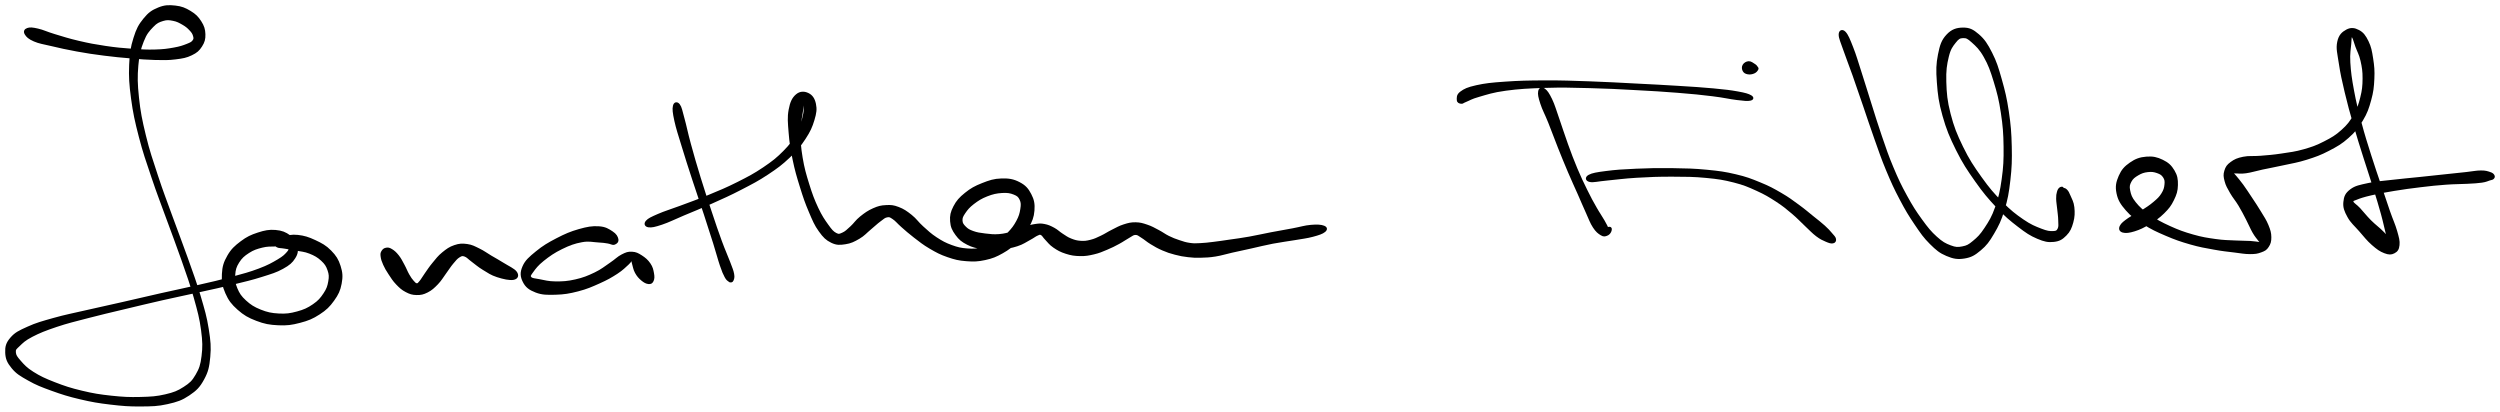 <svg xmlns="http://www.w3.org/2000/svg" id="canvas" viewBox="230.792 311.753 1208.787 199.042"><path d="M 243.20,328.13 C 243.85 329.24, 244.83 330.24, 247.35 331.32 C 249.87 332.41, 251.67 332.60, 255.80 333.57 C 259.93 334.54, 262.92 335.24, 268.00 336.16 C 273.07 337.08, 275.94 337.50, 281.18 338.17 C 286.43 338.84, 289.30 339.10, 294.23 339.51 C 299.16 339.93, 301.56 340.16, 305.85 340.26 C 310.13 340.35, 312.15 340.41, 315.64 339.97 C 319.13 339.53, 320.81 339.25, 323.29 338.05 C 325.77 336.86, 326.78 335.94, 328.04 333.98 C 329.30 332.03, 329.68 330.63, 329.61 328.29 C 329.53 325.95, 329.07 324.47, 327.68 322.30 C 326.30 320.13, 325.12 318.94, 322.67 317.46 C 320.23 315.99, 318.50 315.26, 315.46 314.93 C 312.42 314.61, 310.46 314.62, 307.48 315.84 C 304.50 317.06, 302.89 318.15, 300.56 321.02 C 298.22 323.90, 297.16 325.82, 295.80 330.24 C 294.43 334.65, 293.97 337.29, 293.74 343.12 C 293.51 348.95, 293.73 352.44, 294.66 359.40 C 295.60 366.35, 296.45 370.26, 298.43 377.89 C 300.40 385.51, 301.86 389.56, 304.54 397.52 C 307.21 405.48, 308.92 409.72, 311.81 417.68 C 314.70 425.65, 316.36 429.78, 318.99 437.35 C 321.62 444.92, 323.05 448.75, 324.95 455.54 C 326.86 462.32, 327.74 465.61, 328.50 471.29 C 329.25 476.98, 329.28 479.60, 328.74 483.98 C 328.20 488.36, 327.57 490.15, 325.79 493.20 C 324.02 496.25, 322.87 497.30, 319.87 499.24 C 316.87 501.18, 315.03 501.92, 310.79 502.91 C 306.55 503.90, 303.90 504.06, 298.67 504.19 C 293.43 504.32, 290.28 504.18, 284.61 503.57 C 278.95 502.96, 275.84 502.47, 270.34 501.15 C 264.83 499.84, 261.83 498.84, 257.09 497.00 C 252.36 495.16, 249.99 494.05, 246.65 491.94 C 243.32 489.84, 242.14 488.43, 240.40 486.46 C 238.66 484.48, 238.05 483.61, 237.96 482.07 C 237.86 480.53, 238.26 480.34, 239.92 478.76 C 241.57 477.18, 242.60 476.04, 246.22 474.16 C 249.83 472.29, 252.60 471.19, 258.00 469.37 C 263.40 467.56, 266.69 466.81, 273.23 465.10 C 279.76 463.39, 283.49 462.56, 290.68 460.83 C 297.87 459.11, 301.87 458.13, 309.16 456.47 C 316.45 454.81, 320.28 454.08, 327.14 452.55 C 334.01 451.03, 337.46 450.32, 343.47 448.85 C 349.48 447.38, 352.42 446.71, 357.20 445.20 C 361.98 443.69, 364.19 443.08, 367.38 441.31 C 370.56 439.55, 371.79 438.47, 373.12 436.36 C 374.46 434.26, 374.53 432.87, 374.06 430.78 C 373.58 428.69, 372.77 427.38, 370.76 425.91 C 368.74 424.44, 367.01 423.69, 363.98 423.44 C 360.95 423.19, 358.90 423.60, 355.60 424.67 C 352.31 425.75, 350.38 426.63, 347.49 428.80 C 344.61 430.98, 342.95 432.46, 341.17 435.56 C 339.38 438.66, 338.76 440.73, 338.58 444.29 C 338.39 447.86, 338.75 450.02, 340.23 453.39 C 341.72 456.76, 343.06 458.52, 345.99 461.13 C 348.92 463.73, 351.03 464.94, 354.90 466.42 C 358.77 467.90, 361.18 468.34, 365.35 468.53 C 369.51 468.72, 371.77 468.42, 375.72 467.38 C 379.67 466.35, 381.83 465.47, 385.07 463.36 C 388.32 461.25, 389.85 459.74, 391.93 456.84 C 394.01 453.94, 394.87 452.11, 395.49 448.85 C 396.10 445.59, 396.00 443.64, 395.01 440.52 C 394.02 437.39, 392.93 435.67, 390.53 433.23 C 388.13 430.78, 386.16 429.76, 383.01 428.28 C 379.86 426.80, 377.77 426.16, 374.76 425.83 C 371.76 425.50, 370.06 426.03, 367.97 426.64 C 365.88 427.24, 364.96 428.02, 364.32 428.85 C 363.67 429.69, 363.93 430.28, 364.74 430.80 C 365.54 431.32, 366.52 431.14, 368.33 431.46 C 370.13 431.78, 371.33 431.91, 373.77 432.40 C 376.22 432.89, 378.02 432.90, 380.54 433.91 C 383.07 434.92, 384.59 435.77, 386.41 437.45 C 388.22 439.12, 388.91 440.20, 389.63 442.28 C 390.36 444.36, 390.41 445.54, 390.01 447.85 C 389.61 450.16, 389.16 451.56, 387.63 453.85 C 386.10 456.14, 384.99 457.49, 382.36 459.28 C 379.74 461.08, 377.87 461.93, 374.51 462.84 C 371.15 463.75, 369.15 464.03, 365.58 463.84 C 362.00 463.65, 359.90 463.20, 356.66 461.91 C 353.42 460.61, 351.69 459.49, 349.37 457.37 C 347.06 455.25, 346.15 453.85, 345.08 451.30 C 344.01 448.75, 343.84 447.19, 344.03 444.62 C 344.21 442.05, 344.61 440.64, 345.99 438.45 C 347.37 436.25, 348.63 435.14, 350.93 433.66 C 353.22 432.17, 354.90 431.66, 357.46 431.01 C 360.03 430.37, 361.57 430.49, 363.74 430.43 C 365.91 430.36, 366.94 430.41, 368.31 430.68 C 369.68 430.95, 370.27 431.11, 370.58 431.77 C 370.88 432.42, 370.90 432.79, 369.84 433.96 C 368.78 435.13, 368.02 436.00, 365.27 437.62 C 362.52 439.24, 360.61 440.36, 356.11 442.06 C 351.61 443.76, 348.68 444.53, 342.77 446.13 C 336.86 447.73, 333.41 448.48, 326.58 450.05 C 319.74 451.63, 315.90 452.38, 308.61 454.02 C 301.31 455.67, 297.30 456.64, 290.08 458.28 C 282.87 459.92, 279.15 460.69, 272.52 462.22 C 265.89 463.75, 262.59 464.34, 256.94 465.92 C 251.29 467.51, 248.42 468.28, 244.28 470.16 C 240.13 472.03, 238.32 472.88, 236.22 475.30 C 234.13 477.72, 233.69 479.43, 233.81 482.27 C 233.93 485.11, 234.66 486.89, 236.83 489.50 C 238.99 492.11, 240.83 493.18, 244.64 495.32 C 248.45 497.47, 250.90 498.43, 255.88 500.23 C 260.87 502.03, 263.91 503.00, 269.58 504.33 C 275.26 505.67, 278.41 506.20, 284.24 506.89 C 290.07 507.58, 293.24 507.83, 298.73 507.79 C 304.21 507.75, 306.99 507.73, 311.66 506.68 C 316.32 505.63, 318.58 504.87, 322.05 502.54 C 325.53 500.20, 327.04 498.66, 329.03 495.01 C 331.01 491.37, 331.51 489.15, 331.96 484.32 C 332.40 479.50, 332.16 476.79, 331.23 470.90 C 330.30 465.00, 329.31 461.72, 327.29 454.86 C 325.26 448.01, 323.79 444.20, 321.11 436.61 C 318.42 429.03, 316.75 424.90, 313.87 416.94 C 310.98 408.98, 309.29 404.74, 306.69 396.81 C 304.08 388.88, 302.67 384.84, 300.83 377.29 C 298.99 369.73, 298.23 365.85, 297.50 359.05 C 296.78 352.26, 296.72 348.81, 297.19 343.33 C 297.65 337.84, 298.37 335.40, 299.83 331.63 C 301.30 327.86, 302.57 326.51, 304.52 324.47 C 306.46 322.43, 307.53 322.05, 309.54 321.42 C 311.55 320.80, 312.62 320.97, 314.56 321.34 C 316.50 321.71, 317.61 322.35, 319.24 323.28 C 320.87 324.22, 321.65 324.89, 322.71 326.01 C 323.78 327.13, 324.24 327.78, 324.57 328.88 C 324.90 329.98, 325.03 330.59, 324.36 331.50 C 323.69 332.42, 323.12 332.70, 321.24 333.45 C 319.35 334.19, 318.01 334.69, 314.93 335.24 C 311.85 335.79, 309.92 336.08, 305.84 336.19 C 301.75 336.31, 299.35 336.16, 294.52 335.81 C 289.69 335.46, 286.83 335.20, 281.70 334.44 C 276.57 333.68, 273.78 333.15, 268.86 332.00 C 263.94 330.86, 261.06 329.90, 257.10 328.71 C 253.14 327.52, 251.67 326.65, 249.07 326.06 C 246.47 325.47, 245.27 325.36, 244.10 325.78 C 242.92 326.19, 242.55 327.02, 243.20 328.13" style="stroke: black; fill: black;"/><path d="M 415.67,433.38 C 415.23 434.13, 415.16 434.55, 415.33 435.79 C 415.50 437.04, 415.77 437.92, 416.52 439.59 C 417.27 441.25, 417.85 442.24, 419.09 444.12 C 420.33 445.99, 421.09 447.28, 422.71 448.96 C 424.33 450.64, 425.29 451.54, 427.19 452.53 C 429.09 453.52, 430.17 453.87, 432.21 453.91 C 434.24 453.94, 435.35 453.72, 437.35 452.71 C 439.34 451.70, 440.43 450.66, 442.18 448.86 C 443.92 447.05, 444.61 445.67, 446.08 443.68 C 447.55 441.70, 448.20 440.53, 449.53 438.95 C 450.86 437.36, 451.54 436.48, 452.74 435.75 C 453.95 435.03, 454.28 434.89, 455.56 435.32 C 456.83 435.75, 457.34 436.60, 459.13 437.90 C 460.92 439.20, 462.06 440.33, 464.48 441.80 C 466.91 443.28, 468.32 444.33, 471.24 445.28 C 474.16 446.23, 477.26 446.93, 479.07 446.57 C 480.88 446.20, 481.29 444.92, 480.28 443.46 C 479.27 442.00, 476.47 440.81, 474.04 439.27 C 471.60 437.74, 470.44 437.16, 468.11 435.78 C 465.78 434.40, 464.69 433.47, 462.39 432.36 C 460.09 431.25, 458.97 430.56, 456.61 430.23 C 454.25 429.91, 452.94 429.96, 450.61 430.75 C 448.27 431.53, 446.99 432.49, 444.93 434.16 C 442.87 435.84, 441.97 437.13, 440.30 439.14 C 438.64 441.14, 437.87 442.41, 436.61 444.18 C 435.35 445.94, 434.86 446.97, 434.00 447.98 C 433.14 448.99, 433.02 449.24, 432.31 449.21 C 431.60 449.19, 431.27 448.76, 430.45 447.86 C 429.63 446.95, 429.13 446.25, 428.23 444.68 C 427.32 443.11, 426.92 441.83, 425.91 439.99 C 424.91 438.16, 424.37 436.98, 423.20 435.50 C 422.03 434.03, 421.20 433.30, 420.06 432.61 C 418.92 431.91, 418.39 431.87, 417.52 432.02 C 416.64 432.18, 416.11 432.62, 415.67 433.38" style="stroke: black; fill: black;"/><path d="M 529.30,427.47 C 529.08 426.36, 528.50 425.19, 526.70 424.03 C 524.90 422.86, 523.49 421.86, 520.30 421.66 C 517.12 421.46, 514.82 421.87, 510.78 423.01 C 506.75 424.16, 504.23 425.25, 500.12 427.37 C 496.01 429.50, 493.49 430.99, 490.25 433.65 C 487.00 436.32, 485.14 437.86, 483.90 440.70 C 482.65 443.55, 482.83 445.47, 484.04 447.87 C 485.24 450.28, 486.85 451.54, 489.94 452.72 C 493.02 453.90, 495.40 453.87, 499.46 453.76 C 503.52 453.64, 506.02 453.23, 510.24 452.14 C 514.45 451.05, 516.80 450.00, 520.55 448.32 C 524.31 446.64, 526.24 445.52, 529.01 443.73 C 531.77 441.93, 532.92 440.63, 534.37 439.34 C 535.82 438.05, 535.75 437.31, 536.25 437.28 C 536.75 437.26, 536.47 437.98, 536.88 439.22 C 537.28 440.46, 537.42 441.92, 538.28 443.48 C 539.14 445.03, 539.95 445.96, 541.18 446.99 C 542.40 448.01, 543.36 448.51, 544.39 448.60 C 545.43 448.69, 545.92 448.38, 546.35 447.44 C 546.77 446.50, 546.81 445.52, 546.51 443.91 C 546.22 442.30, 545.99 441.04, 544.85 439.39 C 543.72 437.73, 542.53 436.72, 540.83 435.63 C 539.13 434.55, 538.18 434.05, 536.34 433.96 C 534.50 433.88, 533.69 434.16, 531.62 435.21 C 529.56 436.25, 528.64 437.44, 526.02 439.19 C 523.40 440.94, 521.91 442.31, 518.52 443.94 C 515.13 445.57, 512.89 446.47, 509.07 447.34 C 505.24 448.22, 502.89 448.34, 499.40 448.32 C 495.90 448.29, 494.00 447.70, 491.57 447.24 C 489.15 446.77, 487.95 446.83, 487.28 445.99 C 486.60 445.15, 486.98 444.73, 488.20 443.04 C 489.42 441.34, 490.56 439.77, 493.38 437.51 C 496.21 435.26, 498.59 433.58, 502.33 431.75 C 506.06 429.92, 508.54 429.03, 512.06 428.38 C 515.58 427.72, 517.40 428.35, 519.92 428.47 C 522.44 428.59, 523.09 428.75, 524.67 428.98 C 526.24 429.20, 526.87 429.89, 527.79 429.59 C 528.72 429.29, 529.51 428.59, 529.30 427.47" style="stroke: black; fill: black;"/><path d="M 556.66,363.00 C 556.31 364.51, 556.50 366.19, 557.34 370.08 C 558.19 373.97, 559.15 376.73, 560.89 382.45 C 562.62 388.17, 563.90 392.13, 566.04 398.68 C 568.17 405.23, 569.55 409.05, 571.57 415.20 C 573.59 421.35, 574.60 424.49, 576.15 429.45 C 577.70 434.40, 578.24 436.75, 579.33 439.96 C 580.42 443.17, 580.82 444.00, 581.60 445.49 C 582.38 446.99, 582.84 447.06, 583.24 447.44 C 583.63 447.82, 583.46 447.33, 583.58 447.40 C 583.70 447.47, 583.57 447.84, 583.84 447.81 C 584.12 447.78, 584.68 447.97, 584.96 447.26 C 585.25 446.55, 585.58 445.99, 585.26 444.24 C 584.93 442.50, 584.53 441.70, 583.34 438.53 C 582.15 435.35, 581.09 433.23, 579.31 428.37 C 577.53 423.52, 576.48 420.38, 574.44 414.25 C 572.39 408.12, 571.10 404.28, 569.08 397.72 C 567.07 391.16, 565.92 387.17, 564.36 381.45 C 562.79 375.72, 562.32 372.90, 561.26 369.11 C 560.21 365.31, 560.00 363.71, 559.08 362.49 C 558.16 361.27, 557.00 361.48, 556.66 363.00" style="stroke: black; fill: black;"/><path d="M 544.36,421.16 C 545.81 421.38, 547.36 421.04, 550.74 419.91 C 554.12 418.78, 556.45 417.53, 561.26 415.50 C 566.08 413.47, 569.27 412.24, 574.81 409.76 C 580.35 407.27, 583.54 405.88, 588.94 403.08 C 594.34 400.28, 597.15 398.86, 601.82 395.77 C 606.48 392.68, 608.67 391.05, 612.27 387.64 C 615.87 384.22, 617.45 382.29, 619.82 378.70 C 622.18 375.11, 623.10 373.01, 624.10 369.68 C 625.10 366.35, 625.35 364.55, 624.82 362.06 C 624.30 359.56, 623.25 358.06, 621.48 357.20 C 619.71 356.34, 617.74 356.25, 615.97 357.78 C 614.19 359.31, 613.28 361.24, 612.61 364.85 C 611.93 368.46, 612.22 371.05, 612.60 375.85 C 612.98 380.64, 613.42 383.56, 614.51 388.80 C 615.59 394.04, 616.47 397.00, 618.04 402.04 C 619.60 407.09, 620.52 409.78, 622.34 414.04 C 624.16 418.30, 625.01 420.43, 627.13 423.36 C 629.24 426.29, 630.45 427.48, 632.92 428.68 C 635.39 429.88, 636.85 429.75, 639.48 429.36 C 642.11 428.98, 643.67 428.17, 646.08 426.77 C 648.48 425.37, 649.48 424.04, 651.50 422.37 C 653.52 420.71, 654.55 419.63, 656.19 418.43 C 657.82 417.23, 658.37 416.58, 659.67 416.35 C 660.97 416.12, 661.23 416.32, 662.69 417.29 C 664.16 418.25, 664.93 419.41, 666.98 421.20 C 669.04 422.98, 670.26 424.15, 672.97 426.22 C 675.68 428.29, 677.32 429.67, 680.54 431.55 C 683.76 433.43, 685.56 434.41, 689.05 435.61 C 692.54 436.81, 694.39 437.27, 698.00 437.54 C 701.61 437.82, 703.61 437.76, 707.09 437.00 C 710.56 436.25, 712.33 435.50, 715.38 433.79 C 718.43 432.08, 719.84 430.89, 722.32 428.45 C 724.80 426.01, 726.16 424.57, 727.79 421.59 C 729.42 418.60, 730.23 416.69, 730.47 413.53 C 730.71 410.38, 730.36 408.46, 728.97 405.81 C 727.59 403.15, 726.33 401.71, 723.54 400.26 C 720.74 398.80, 718.54 398.43, 714.99 398.54 C 711.44 398.64, 709.25 399.39, 705.78 400.76 C 702.31 402.13, 700.37 403.20, 697.66 405.39 C 694.95 407.58, 693.64 409.04, 692.24 411.71 C 690.85 414.38, 690.48 416.05, 690.68 418.73 C 690.87 421.41, 691.62 422.94, 693.21 425.12 C 694.80 427.30, 696.04 428.30, 698.62 429.63 C 701.21 430.96, 702.99 431.31, 706.16 431.76 C 709.33 432.21, 711.20 432.16, 714.48 431.88 C 717.76 431.59, 719.71 431.25, 722.54 430.34 C 725.37 429.44, 726.67 428.38, 728.63 427.35 C 730.59 426.32, 731.20 425.66, 732.35 425.19 C 733.50 424.72, 733.53 424.57, 734.37 425.00 C 735.21 425.44, 735.35 426.17, 736.55 427.38 C 737.75 428.59, 738.44 429.73, 740.38 431.05 C 742.32 432.38, 743.72 433.18, 746.25 433.98 C 748.78 434.79, 750.34 435.03, 753.03 435.08 C 755.71 435.13, 757.11 434.85, 759.68 434.25 C 762.25 433.65, 763.47 433.06, 765.87 432.07 C 768.27 431.07, 769.52 430.42, 771.66 429.27 C 773.80 428.12, 774.92 427.22, 776.55 426.33 C 778.19 425.45, 778.54 424.85, 779.82 424.85 C 781.10 424.84, 781.43 425.40, 782.95 426.31 C 784.46 427.22, 785.41 428.20, 787.41 429.41 C 789.42 430.63, 790.65 431.36, 792.97 432.37 C 795.29 433.37, 796.56 433.79, 799.02 434.43 C 801.48 435.08, 802.80 435.31, 805.26 435.60 C 807.72 435.88, 808.68 435.93, 811.32 435.87 C 813.96 435.80, 815.42 435.77, 818.45 435.29 C 821.47 434.80, 822.98 434.22, 826.45 433.44 C 829.92 432.66, 831.85 432.26, 835.79 431.39 C 839.73 430.52, 841.97 429.90, 846.16 429.09 C 850.35 428.29, 852.87 428.04, 856.74 427.38 C 860.61 426.71, 862.61 426.53, 865.49 425.76 C 868.38 424.99, 870.10 424.42, 871.17 423.53 C 872.23 422.65, 872.13 421.86, 870.83 421.35 C 869.52 420.83, 867.64 420.71, 864.66 420.97 C 861.67 421.22, 859.76 421.91, 855.89 422.63 C 852.01 423.35, 849.50 423.76, 845.29 424.57 C 841.08 425.37, 838.81 425.96, 834.85 426.66 C 830.88 427.37, 828.91 427.59, 825.46 428.09 C 822.01 428.60, 820.46 428.84, 817.59 429.19 C 814.72 429.53, 813.43 429.71, 811.12 429.81 C 808.81 429.92, 808.09 429.99, 806.03 429.69 C 803.97 429.40, 802.87 429.00, 800.82 428.32 C 798.77 427.63, 797.78 427.26, 795.77 426.28 C 793.77 425.29, 792.88 424.47, 790.80 423.39 C 788.72 422.30, 787.55 421.58, 785.36 420.85 C 783.18 420.12, 782.08 419.76, 779.85 419.73 C 777.63 419.71, 776.50 420.00, 774.25 420.72 C 771.99 421.43, 770.77 422.21, 768.58 423.30 C 766.38 424.39, 765.34 425.20, 763.27 426.17 C 761.20 427.15, 760.21 427.67, 758.21 428.17 C 756.21 428.68, 755.22 428.81, 753.28 428.69 C 751.34 428.56, 750.31 428.25, 748.51 427.54 C 746.71 426.83, 745.95 426.18, 744.30 425.13 C 742.65 424.08, 741.98 423.21, 740.26 422.29 C 738.53 421.37, 737.49 420.88, 735.69 420.54 C 733.88 420.19, 733.09 420.31, 731.22 420.58 C 729.35 420.85, 728.45 421.20, 726.33 421.89 C 724.22 422.58, 723.10 423.31, 720.62 424.02 C 718.14 424.72, 716.65 425.21, 713.94 425.44 C 711.22 425.66, 709.58 425.43, 707.03 425.13 C 704.48 424.82, 703.11 424.61, 701.19 423.92 C 699.26 423.22, 698.52 422.77, 697.42 421.67 C 696.32 420.57, 695.74 419.84, 695.68 418.42 C 695.62 416.99, 695.98 416.22, 697.11 414.55 C 698.25 412.88, 699.18 411.72, 701.34 410.05 C 703.51 408.39, 705.16 407.33, 707.94 406.24 C 710.73 405.14, 712.62 404.74, 715.26 404.57 C 717.89 404.40, 719.32 404.66, 721.12 405.37 C 722.92 406.09, 723.57 406.66, 724.27 408.16 C 724.97 409.67, 724.95 410.78, 724.62 412.91 C 724.29 415.04, 723.89 416.47, 722.64 418.80 C 721.39 421.12, 720.37 422.48, 718.38 424.54 C 716.39 426.60, 715.18 427.64, 712.69 429.10 C 710.21 430.56, 708.80 431.19, 705.94 431.84 C 703.08 432.50, 701.43 432.61, 698.40 432.38 C 695.37 432.15, 693.79 431.79, 690.79 430.70 C 687.79 429.60, 686.20 428.73, 683.40 426.91 C 680.61 425.08, 679.24 423.74, 676.82 421.56 C 674.39 419.39, 673.61 417.87, 671.27 416.02 C 668.94 414.17, 667.54 413.21, 665.13 412.29 C 662.71 411.37, 661.60 411.29, 659.20 411.42 C 656.79 411.54, 655.54 411.84, 653.10 412.92 C 650.66 414.00, 649.14 415.09, 646.98 416.82 C 644.83 418.54, 644.08 419.98, 642.34 421.55 C 640.60 423.12, 639.79 424.02, 638.30 424.67 C 636.81 425.33, 636.36 425.62, 634.87 424.82 C 633.39 424.02, 632.65 423.14, 630.87 420.66 C 629.09 418.18, 627.82 416.36, 625.96 412.42 C 624.11 408.47, 623.11 405.81, 621.60 400.94 C 620.08 396.07, 619.24 393.13, 618.39 388.07 C 617.55 383.02, 617.35 380.11, 617.37 375.66 C 617.39 371.21, 618.07 368.87, 618.49 365.81 C 618.91 362.75, 619.21 361.59, 619.47 360.36 C 619.73 359.13, 619.67 359.23, 619.78 359.67 C 619.88 360.11, 620.09 360.82, 620.00 362.55 C 619.91 364.29, 620.05 365.53, 619.32 368.34 C 618.60 371.15, 618.28 373.24, 616.38 376.60 C 614.49 379.96, 613.12 381.85, 609.85 385.16 C 606.58 388.46, 604.51 390.09, 600.04 393.11 C 595.56 396.12, 592.81 397.56, 587.49 400.24 C 582.16 402.92, 578.96 404.22, 573.41 406.52 C 567.86 408.81, 564.62 409.90, 559.76 411.73 C 554.89 413.55, 552.35 414.24, 549.10 415.66 C 545.85 417.08, 544.44 417.71, 543.49 418.81 C 542.54 419.91, 542.91 420.94, 544.36 421.16" style="stroke: black; fill: black;"/><path d="M 975.02,355.92 C 974.75 357.29, 975.07 358.78, 976.05 361.79 C 977.02 364.81, 978.21 366.76, 979.90 371.00 C 981.60 375.23, 982.62 378.17, 984.52 382.95 C 986.43 387.73, 987.51 390.39, 989.42 394.89 C 991.34 399.39, 992.39 401.57, 994.11 405.46 C 995.82 409.35, 996.55 411.15, 998.01 414.35 C 999.47 417.55, 1000.02 419.33, 1001.42 421.47 C 1002.82 423.61, 1003.77 424.29, 1005.01 425.06 C 1006.25 425.82, 1006.74 425.59, 1007.61 425.30 C 1008.49 425.01, 1009.09 424.30, 1009.38 423.62 C 1009.67 422.95, 1009.86 422.00, 1009.07 421.90 C 1008.28 421.81, 1006.03 422.65, 1005.43 423.13 C 1004.84 423.61, 1005.62 424.10, 1006.09 424.30 C 1006.57 424.50, 1007.40 424.48, 1007.79 424.13 C 1008.19 423.77, 1008.39 423.61, 1008.07 422.50 C 1007.74 421.40, 1007.32 420.64, 1006.16 418.58 C 1005.00 416.51, 1003.94 415.15, 1002.26 412.18 C 1000.58 409.22, 999.63 407.51, 997.78 403.74 C 995.93 399.98, 994.88 397.83, 993.00 393.37 C 991.13 388.92, 990.17 386.27, 988.42 381.47 C 986.67 376.66, 985.79 373.67, 984.27 369.35 C 982.74 365.04, 982.18 362.77, 980.80 359.89 C 979.42 357.01, 978.53 355.75, 977.37 354.95 C 976.22 354.16, 975.28 354.55, 975.02 355.92" style="stroke: black; fill: black;"/><path d="M 937.29,361.42 C 938.05 361.52, 937.80 361.24, 939.51 360.57 C 941.22 359.90, 941.98 359.19, 945.85 358.10 C 949.71 357.00, 952.40 355.99, 958.82 355.12 C 965.23 354.25, 969.81 354.00, 977.93 353.75 C 986.05 353.49, 990.67 353.64, 999.42 353.86 C 1008.17 354.07, 1013.16 354.37, 1021.68 354.83 C 1030.21 355.28, 1034.60 355.54, 1042.04 356.13 C 1049.47 356.72, 1053.16 357.10, 1058.86 357.80 C 1064.57 358.49, 1066.95 359.18, 1070.57 359.61 C 1074.19 360.04, 1075.64 360.22, 1076.97 359.95 C 1078.31 359.67, 1078.44 358.95, 1077.26 358.25 C 1076.07 357.56, 1074.66 357.13, 1071.04 356.47 C 1067.42 355.82, 1064.93 355.52, 1059.17 354.98 C 1053.40 354.44, 1049.68 354.23, 1042.21 353.76 C 1034.73 353.29, 1030.34 353.07, 1021.80 352.64 C 1013.25 352.20, 1008.27 351.89, 999.49 351.58 C 990.71 351.28, 986.09 351.09, 977.88 351.12 C 969.68 351.15, 965.11 351.26, 958.47 351.73 C 951.83 352.19, 948.95 352.51, 944.68 353.45 C 940.42 354.40, 938.97 355.12, 937.17 356.45 C 935.37 357.78, 935.66 359.11, 935.68 360.10 C 935.70 361.10, 936.52 361.33, 937.29 361.42" style="stroke: black; fill: black;"/><path d="M 999.53,399.25 C 1001.26 399.61, 1003.30 398.96, 1007.81 398.55 C 1012.33 398.14, 1015.81 397.58, 1022.11 397.21 C 1028.41 396.83, 1032.58 396.67, 1039.31 396.68 C 1046.03 396.70, 1049.75 396.71, 1055.73 397.28 C 1061.72 397.85, 1064.31 398.27, 1069.22 399.52 C 1074.13 400.78, 1076.18 401.69, 1080.28 403.55 C 1084.39 405.41, 1086.31 406.59, 1089.75 408.81 C 1093.19 411.04, 1094.65 412.30, 1097.47 414.66 C 1100.29 417.03, 1101.49 418.47, 1103.84 420.65 C 1106.19 422.84, 1107.25 424.08, 1109.22 425.58 C 1111.19 427.07, 1112.14 427.45, 1113.69 428.13 C 1115.25 428.80, 1116.11 429.10, 1116.97 428.94 C 1117.84 428.79, 1118.20 428.19, 1118.04 427.35 C 1117.88 426.51, 1117.22 425.95, 1116.18 424.73 C 1115.13 423.51, 1114.59 422.84, 1112.81 421.23 C 1111.03 419.62, 1109.79 418.70, 1107.27 416.68 C 1104.76 414.66, 1103.33 413.37, 1100.24 411.12 C 1097.15 408.87, 1095.53 407.59, 1091.81 405.44 C 1088.10 403.28, 1086.03 402.14, 1081.65 400.36 C 1077.28 398.57, 1075.09 397.70, 1069.96 396.50 C 1064.84 395.29, 1062.14 394.91, 1056.02 394.32 C 1049.89 393.73, 1046.15 393.65, 1039.33 393.55 C 1032.52 393.45, 1028.32 393.54, 1021.94 393.82 C 1015.55 394.09, 1011.97 394.34, 1007.42 394.93 C 1002.86 395.51, 1000.72 395.88, 999.15 396.74 C 997.57 397.61, 997.80 398.89, 999.53 399.25" style="stroke: black; fill: black;"/><path d="M 1078.79,346.82 C 1079.71 346.44, 1080.17 345.77, 1080.46 345.26 C 1080.74 344.75, 1080.52 344.72, 1080.22 344.28 C 1079.92 343.84, 1079.76 343.54, 1078.98 343.06 C 1078.19 342.57, 1077.32 341.81, 1076.30 341.85 C 1075.28 341.90, 1074.35 342.49, 1073.86 343.29 C 1073.37 344.09, 1073.45 345.07, 1073.85 345.85 C 1074.25 346.63, 1074.88 346.99, 1075.87 347.18 C 1076.86 347.38, 1077.87 347.21, 1078.79 346.82" style="stroke: black; fill: black;"/><path d="M 1120.32,328.45 C 1120.29 330.19, 1121.32 332.23, 1122.65 336.15 C 1123.99 340.06, 1125.09 342.67, 1126.99 348.03 C 1128.88 353.38, 1130.03 356.82, 1132.13 362.93 C 1134.23 369.05, 1135.28 372.40, 1137.49 378.59 C 1139.70 384.78, 1140.74 388.02, 1143.19 393.90 C 1145.64 399.77, 1146.98 402.71, 1149.74 407.95 C 1152.50 413.19, 1154.08 415.81, 1156.99 420.10 C 1159.89 424.38, 1161.26 426.39, 1164.27 429.38 C 1167.29 432.37, 1168.83 433.67, 1172.08 435.05 C 1175.34 436.42, 1177.33 436.78, 1180.55 436.26 C 1183.77 435.74, 1185.40 434.79, 1188.19 432.44 C 1190.99 430.09, 1192.25 428.38, 1194.51 424.53 C 1196.78 420.67, 1197.95 418.32, 1199.52 413.19 C 1201.08 408.05, 1201.64 404.97, 1202.34 398.85 C 1203.04 392.73, 1203.16 389.21, 1203.01 382.59 C 1202.86 375.97, 1202.56 372.22, 1201.60 365.74 C 1200.63 359.27, 1199.80 355.87, 1198.20 350.21 C 1196.59 344.55, 1195.75 341.75, 1193.56 337.45 C 1191.38 333.15, 1190.02 331.08, 1187.29 328.70 C 1184.55 326.33, 1182.90 325.56, 1179.90 325.59 C 1176.90 325.62, 1174.61 326.35, 1172.29 328.87 C 1169.98 331.38, 1169.23 333.62, 1168.33 338.15 C 1167.43 342.69, 1167.35 345.64, 1167.79 351.53 C 1168.22 357.43, 1168.66 361.12, 1170.51 367.64 C 1172.35 374.17, 1173.88 377.83, 1177.02 384.15 C 1180.17 390.47, 1182.35 393.71, 1186.24 399.23 C 1190.13 404.74, 1192.37 407.38, 1196.47 411.74 C 1200.58 416.09, 1202.85 417.99, 1206.76 420.99 C 1210.66 423.99, 1212.59 425.28, 1216.00 426.73 C 1219.41 428.17, 1221.09 428.51, 1223.81 428.22 C 1226.52 427.93, 1227.78 427.08, 1229.57 425.28 C 1231.36 423.48, 1232.03 421.87, 1232.77 419.21 C 1233.51 416.56, 1233.54 414.55, 1233.28 412.02 C 1233.01 409.49, 1232.14 408.21, 1231.46 406.56 C 1230.79 404.92, 1230.53 404.51, 1229.90 403.81 C 1229.26 403.11, 1228.68 403.11, 1228.28 403.05 C 1227.88 402.99, 1227.93 403.61, 1227.90 403.52 C 1227.87 403.44, 1228.34 402.76, 1228.12 402.63 C 1227.91 402.49, 1227.28 402.46, 1226.82 402.87 C 1226.36 403.28, 1226.10 403.69, 1225.83 404.69 C 1225.56 405.68, 1225.45 406.24, 1225.47 407.86 C 1225.50 409.47, 1225.77 410.67, 1225.97 412.75 C 1226.17 414.83, 1226.44 416.30, 1226.47 418.25 C 1226.51 420.20, 1226.75 421.35, 1226.15 422.50 C 1225.55 423.64, 1225.18 423.92, 1223.48 423.98 C 1221.77 424.03, 1220.56 423.92, 1217.62 422.77 C 1214.68 421.62, 1212.58 420.83, 1208.78 418.22 C 1204.98 415.60, 1202.66 413.80, 1198.60 409.69 C 1194.54 405.57, 1192.29 402.99, 1188.48 397.64 C 1184.66 392.29, 1182.52 389.08, 1179.51 382.93 C 1176.50 376.77, 1175.07 373.17, 1173.44 366.85 C 1171.81 360.53, 1171.53 356.90, 1171.36 351.34 C 1171.19 345.79, 1171.65 342.93, 1172.58 339.08 C 1173.51 335.23, 1174.55 333.97, 1176.03 332.09 C 1177.50 330.21, 1178.27 329.72, 1179.96 329.68 C 1181.65 329.64, 1182.38 330.00, 1184.47 331.89 C 1186.57 333.78, 1188.28 335.28, 1190.43 339.12 C 1192.59 342.96, 1193.59 345.67, 1195.24 351.08 C 1196.90 356.49, 1197.76 359.86, 1198.72 366.17 C 1199.68 372.49, 1199.97 376.19, 1200.05 382.64 C 1200.13 389.09, 1199.95 392.57, 1199.13 398.45 C 1198.31 404.32, 1197.63 407.27, 1195.95 412.02 C 1194.28 416.77, 1192.95 418.88, 1190.76 422.20 C 1188.58 425.52, 1187.24 426.81, 1185.02 428.64 C 1182.81 430.48, 1181.94 430.94, 1179.69 431.38 C 1177.44 431.82, 1176.33 431.81, 1173.78 430.84 C 1171.23 429.88, 1169.76 429.09, 1166.95 426.56 C 1164.14 424.02, 1162.64 422.18, 1159.73 418.17 C 1156.82 414.16, 1155.17 411.61, 1152.39 406.53 C 1149.60 401.46, 1148.24 398.58, 1145.81 392.80 C 1143.37 387.02, 1142.34 383.81, 1140.21 377.63 C 1138.08 371.46, 1137.11 368.09, 1135.15 361.93 C 1133.19 355.78, 1132.17 352.30, 1130.41 346.87 C 1128.65 341.44, 1127.90 338.66, 1126.37 334.79 C 1124.85 330.91, 1123.99 328.75, 1122.78 327.48 C 1121.57 326.21, 1120.34 326.72, 1120.32 328.45" style="stroke: black; fill: black;"/><path d="M 1257.29,423.72 C 1258.62 424.10, 1260.28 423.90, 1262.79 423.12 C 1265.31 422.33, 1267.07 421.49, 1269.88 419.78 C 1272.68 418.08, 1274.51 416.87, 1276.83 414.58 C 1279.14 412.29, 1280.15 411.01, 1281.45 408.34 C 1282.76 405.67, 1283.30 404.02, 1283.35 401.23 C 1283.41 398.44, 1283.14 396.74, 1281.74 394.39 C 1280.34 392.04, 1278.98 390.76, 1276.35 389.48 C 1273.73 388.20, 1271.70 387.73, 1268.61 387.99 C 1265.52 388.24, 1263.49 388.97, 1260.90 390.77 C 1258.32 392.56, 1256.93 394.11, 1255.68 396.98 C 1254.43 399.86, 1253.98 401.90, 1254.65 405.14 C 1255.32 408.38, 1256.50 410.24, 1259.05 413.17 C 1261.59 416.11, 1263.57 417.39, 1267.38 419.82 C 1271.20 422.24, 1273.61 423.36, 1278.12 425.29 C 1282.63 427.22, 1285.27 428.13, 1289.92 429.47 C 1294.57 430.80, 1297.12 431.20, 1301.36 431.97 C 1305.60 432.75, 1307.66 432.91, 1311.13 433.34 C 1314.60 433.77, 1316.14 434.12, 1318.70 434.12 C 1321.26 434.11, 1322.21 433.96, 1323.93 433.32 C 1325.65 432.69, 1326.38 432.32, 1327.29 430.93 C 1328.21 429.55, 1328.55 428.44, 1328.52 426.40 C 1328.49 424.36, 1328.13 423.15, 1327.14 420.72 C 1326.15 418.30, 1325.16 416.93, 1323.56 414.27 C 1321.97 411.62, 1320.88 410.04, 1319.17 407.45 C 1317.45 404.85, 1316.50 403.38, 1315.00 401.30 C 1313.49 399.23, 1312.61 398.29, 1311.64 397.08 C 1310.67 395.86, 1310.16 395.62, 1310.15 395.23 C 1310.15 394.83, 1310.31 395.14, 1311.62 395.11 C 1312.92 395.07, 1314.09 395.41, 1316.69 395.04 C 1319.29 394.68, 1320.97 394.05, 1324.61 393.27 C 1328.24 392.49, 1330.58 392.11, 1334.86 391.16 C 1339.14 390.21, 1341.66 389.89, 1346.01 388.51 C 1350.37 387.12, 1352.64 386.33, 1356.64 384.24 C 1360.65 382.15, 1362.80 380.95, 1366.04 378.06 C 1369.28 375.17, 1370.69 373.39, 1372.84 369.79 C 1374.99 366.20, 1375.70 364.07, 1376.80 360.10 C 1377.90 356.12, 1378.14 353.90, 1378.33 349.91 C 1378.52 345.91, 1378.31 343.73, 1377.75 340.12 C 1377.19 336.51, 1376.84 334.53, 1375.53 331.85 C 1374.22 329.17, 1373.19 327.79, 1371.19 326.72 C 1369.18 325.65, 1367.47 325.44, 1365.50 326.51 C 1363.54 327.58, 1362.03 328.87, 1361.37 332.06 C 1360.70 335.25, 1361.44 337.60, 1362.16 342.45 C 1362.89 347.31, 1363.58 350.40, 1364.98 356.31 C 1366.39 362.23, 1367.36 365.71, 1369.17 372.03 C 1370.99 378.35, 1372.14 381.82, 1374.05 387.92 C 1375.97 394.03, 1377.07 397.12, 1378.75 402.55 C 1380.44 407.99, 1381.27 410.66, 1382.49 415.10 C 1383.72 419.54, 1384.06 421.66, 1384.87 424.76 C 1385.68 427.86, 1385.97 429.15, 1386.53 430.62 C 1387.09 432.09, 1387.53 432.35, 1387.66 432.12 C 1387.79 431.88, 1388.08 430.97, 1387.18 429.43 C 1386.28 427.88, 1385.24 426.54, 1383.17 424.37 C 1381.10 422.20, 1379.16 420.92, 1376.84 418.59 C 1374.52 416.26, 1373.29 414.55, 1371.57 412.71 C 1369.86 410.87, 1368.56 410.36, 1368.25 409.40 C 1367.95 408.43, 1368.29 408.62, 1370.05 407.89 C 1371.81 407.16, 1373.43 406.62, 1377.07 405.76 C 1380.70 404.90, 1383.38 404.40, 1388.21 403.60 C 1393.03 402.81, 1396.14 402.39, 1401.18 401.78 C 1406.22 401.17, 1408.91 400.89, 1413.41 400.56 C 1417.92 400.23, 1420.24 400.32, 1423.70 400.13 C 1427.17 399.93, 1428.56 399.90, 1430.73 399.58 C 1432.89 399.26, 1433.44 398.86, 1434.53 398.52 C 1435.62 398.18, 1435.81 398.28, 1436.19 397.90 C 1436.56 397.52, 1436.73 397.13, 1436.41 396.62 C 1436.10 396.12, 1435.82 395.77, 1434.61 395.38 C 1433.39 394.99, 1432.62 394.66, 1430.36 394.67 C 1428.10 394.68, 1426.78 395.06, 1423.32 395.43 C 1419.86 395.80, 1417.57 396.04, 1413.05 396.52 C 1408.53 397.00, 1405.83 397.29, 1400.73 397.83 C 1395.64 398.36, 1392.55 398.61, 1387.58 399.19 C 1382.62 399.78, 1379.93 399.86, 1375.92 400.75 C 1371.90 401.65, 1369.82 401.94, 1367.50 403.68 C 1365.18 405.42, 1364.59 406.90, 1364.34 409.46 C 1364.09 412.01, 1364.74 413.69, 1366.25 416.44 C 1367.75 419.20, 1369.51 420.55, 1371.85 423.23 C 1374.19 425.91, 1375.56 427.74, 1377.95 429.84 C 1380.34 431.93, 1381.73 432.92, 1383.80 433.71 C 1385.87 434.50, 1386.95 434.49, 1388.29 433.79 C 1389.64 433.09, 1390.29 432.28, 1390.50 430.23 C 1390.71 428.18, 1390.27 426.78, 1389.36 423.54 C 1388.44 420.30, 1387.45 418.42, 1385.92 414.03 C 1384.39 409.64, 1383.52 407.00, 1381.71 401.60 C 1379.89 396.20, 1378.77 393.12, 1376.86 387.04 C 1374.95 380.96, 1373.81 377.50, 1372.14 371.21 C 1370.47 364.91, 1369.58 361.42, 1368.50 355.57 C 1367.41 349.72, 1366.98 346.51, 1366.71 341.97 C 1366.44 337.44, 1366.99 335.44, 1367.16 332.91 C 1367.34 330.38, 1367.29 329.92, 1367.58 329.32 C 1367.87 328.71, 1368.11 328.92, 1368.62 329.89 C 1369.12 330.86, 1369.33 331.94, 1370.13 334.17 C 1370.93 336.41, 1371.93 337.96, 1372.63 341.08 C 1373.33 344.20, 1373.66 346.20, 1373.63 349.77 C 1373.60 353.35, 1373.40 355.39, 1372.50 358.96 C 1371.61 362.53, 1371.00 364.42, 1369.15 367.62 C 1367.30 370.82, 1366.14 372.36, 1363.26 374.95 C 1360.38 377.54, 1358.44 378.67, 1354.75 380.56 C 1351.05 382.46, 1348.93 383.22, 1344.78 384.41 C 1340.62 385.59, 1338.19 385.85, 1333.99 386.48 C 1329.78 387.12, 1327.47 387.26, 1323.76 387.57 C 1320.06 387.88, 1318.29 387.46, 1315.46 388.04 C 1312.64 388.62, 1311.37 389.21, 1309.63 390.48 C 1307.89 391.75, 1307.33 392.63, 1306.79 394.38 C 1306.24 396.13, 1306.35 397.15, 1306.90 399.24 C 1307.44 401.34, 1308.16 402.49, 1309.49 404.84 C 1310.83 407.18, 1312.02 408.38, 1313.58 410.97 C 1315.14 413.57, 1315.93 415.19, 1317.29 417.80 C 1318.65 420.40, 1319.22 421.99, 1320.38 424.01 C 1321.54 426.02, 1322.30 426.78, 1323.11 427.86 C 1323.92 428.93, 1324.42 429.11, 1324.44 429.39 C 1324.46 429.67, 1324.31 429.39, 1323.19 429.27 C 1322.08 429.14, 1321.19 428.91, 1318.86 428.76 C 1316.53 428.62, 1314.93 428.71, 1311.57 428.52 C 1308.20 428.34, 1306.14 428.41, 1302.03 427.82 C 1297.93 427.24, 1295.47 426.88, 1291.02 425.61 C 1286.58 424.34, 1284.02 423.41, 1279.80 421.49 C 1275.58 419.57, 1273.28 418.32, 1269.93 415.99 C 1266.58 413.66, 1264.98 412.22, 1263.05 409.82 C 1261.12 407.42, 1260.71 406.05, 1260.28 403.97 C 1259.85 401.89, 1260.07 400.99, 1260.89 399.42 C 1261.72 397.85, 1262.74 397.10, 1264.41 396.11 C 1266.07 395.12, 1267.33 394.69, 1269.24 394.47 C 1271.14 394.24, 1272.37 394.43, 1273.94 394.99 C 1275.51 395.54, 1276.31 396.05, 1277.10 397.25 C 1277.88 398.44, 1278.02 399.31, 1277.85 400.96 C 1277.69 402.62, 1277.39 403.77, 1276.29 405.53 C 1275.19 407.29, 1274.36 408.05, 1272.36 409.75 C 1270.36 411.45, 1268.75 412.47, 1266.30 414.03 C 1263.84 415.60, 1262.11 416.14, 1260.08 417.58 C 1258.05 419.01, 1256.73 419.99, 1256.17 421.22 C 1255.61 422.44, 1255.97 423.34, 1257.29 423.72" style="stroke: black; fill: black;"/></svg>